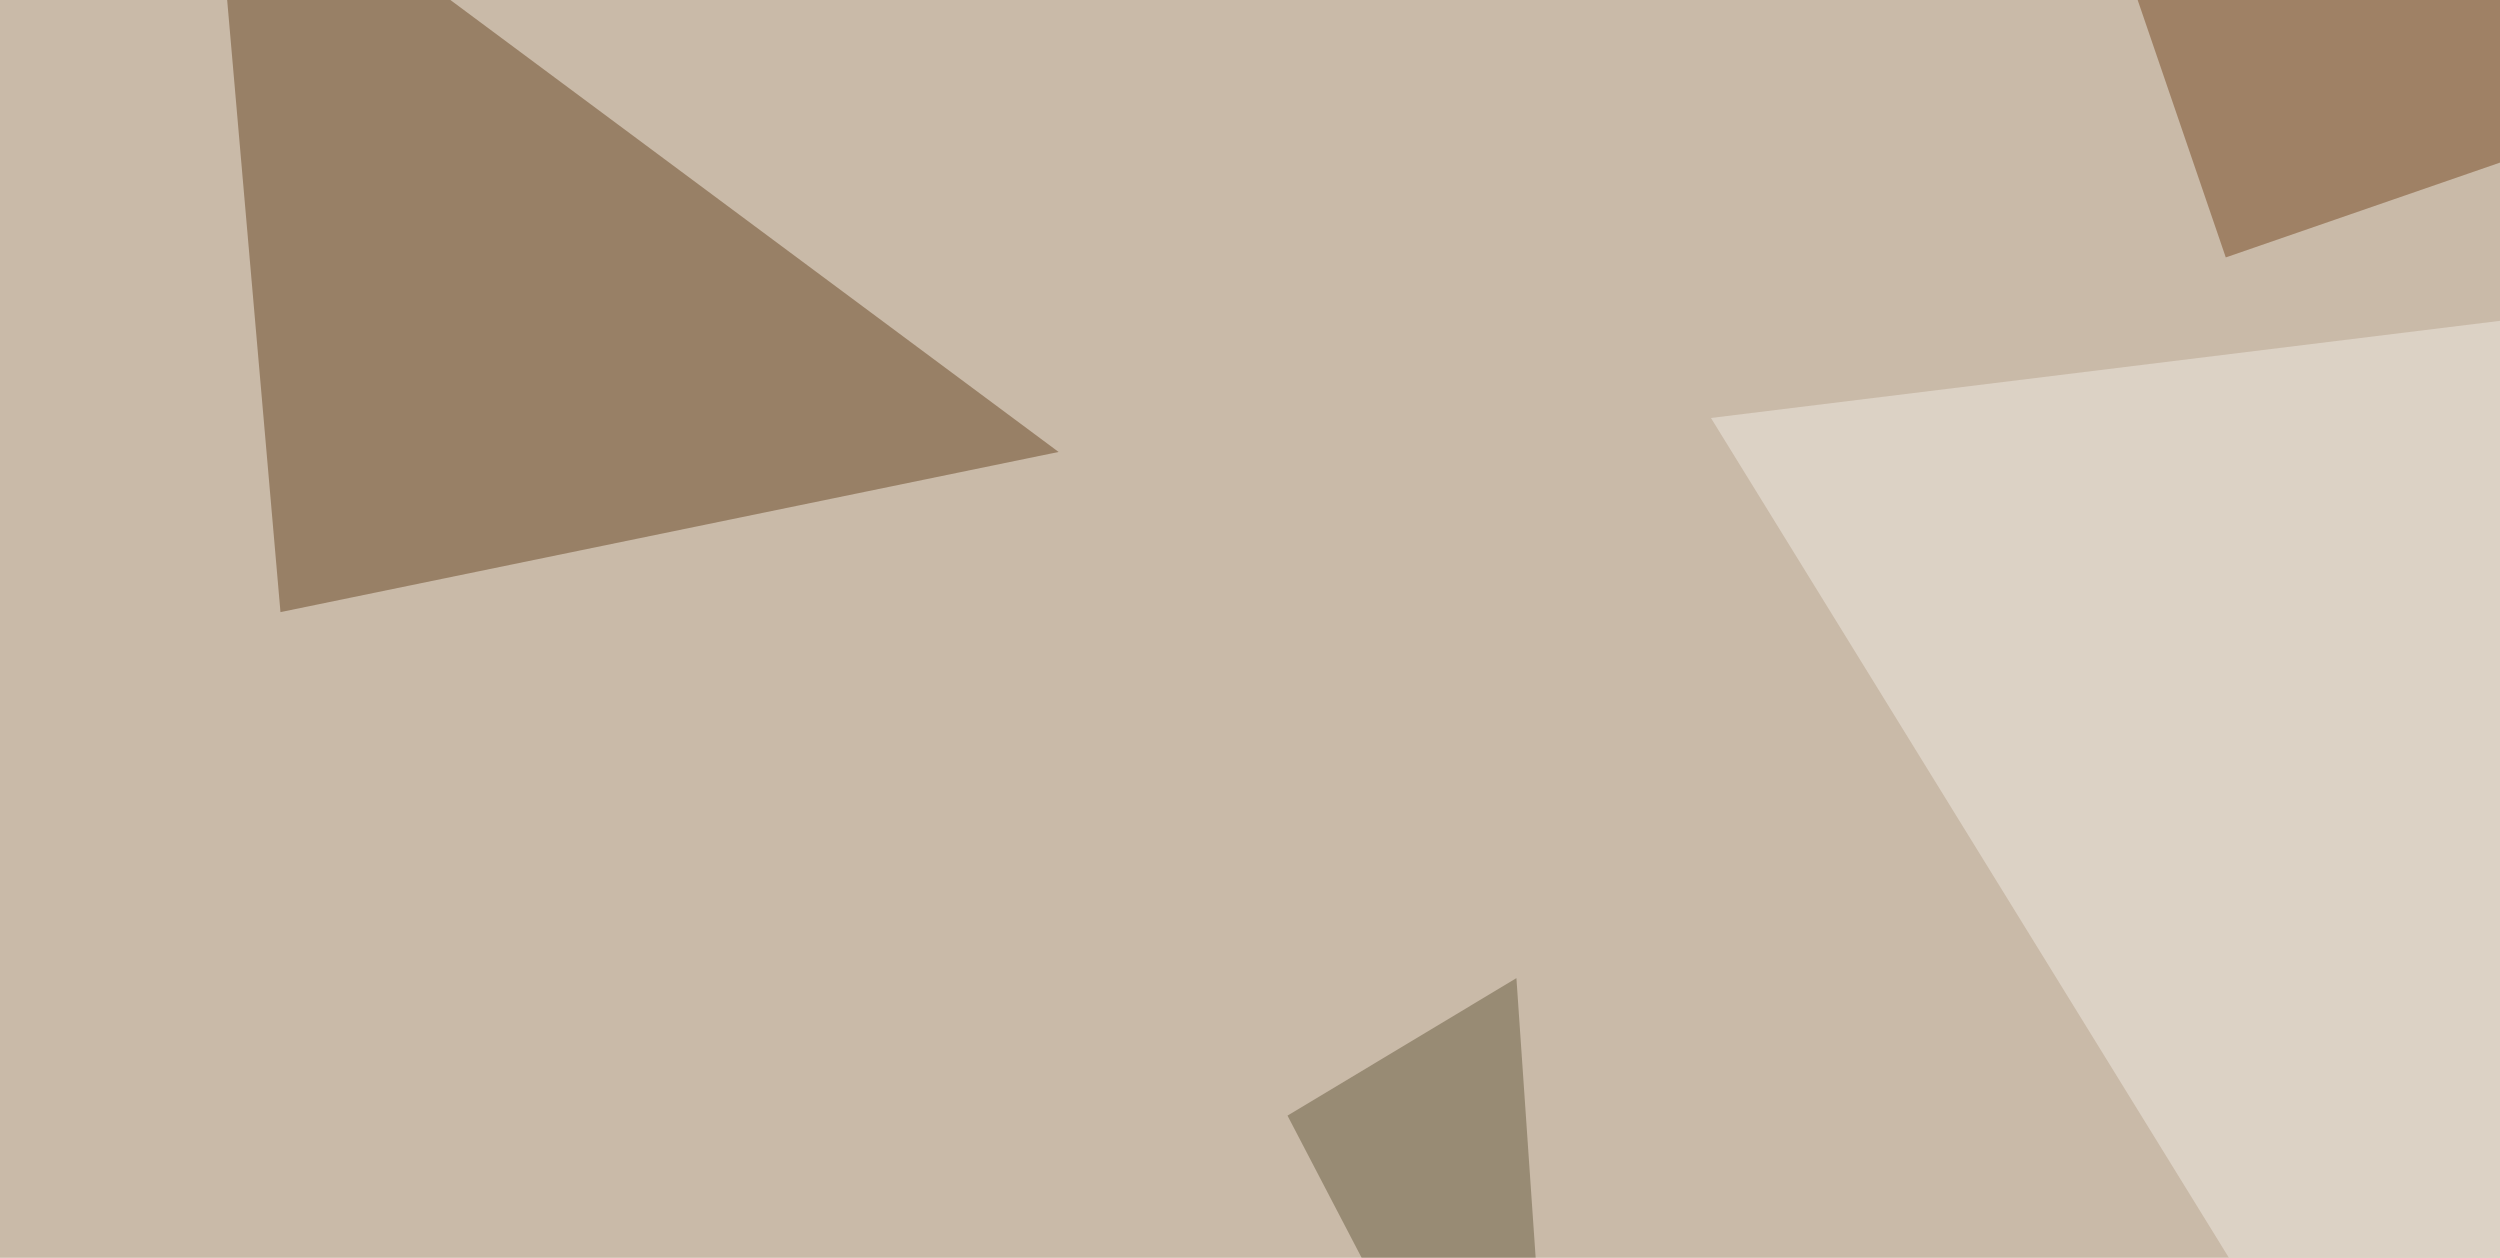 <svg xmlns="http://www.w3.org/2000/svg" width="640" height="322" ><filter id="a"><feGaussianBlur stdDeviation="55"/></filter><rect width="100%" height="100%" fill="#c9baa8"/><g filter="url(#a)"><g fill-opacity=".5"><path fill="#684724" d="M71.8 156.7L54.2-45.4 271 115.7z"/><path fill="#f1ebe3" d="M631.3 420.4L438 107l357.4-44z"/><path fill="#764922" d="M722.2 13.2L531.7-45.4l38.1 111.3z"/><path fill="#685d40" d="M399.9 420.4l-11.7-170-58.6 35.2z"/></g></g></svg>